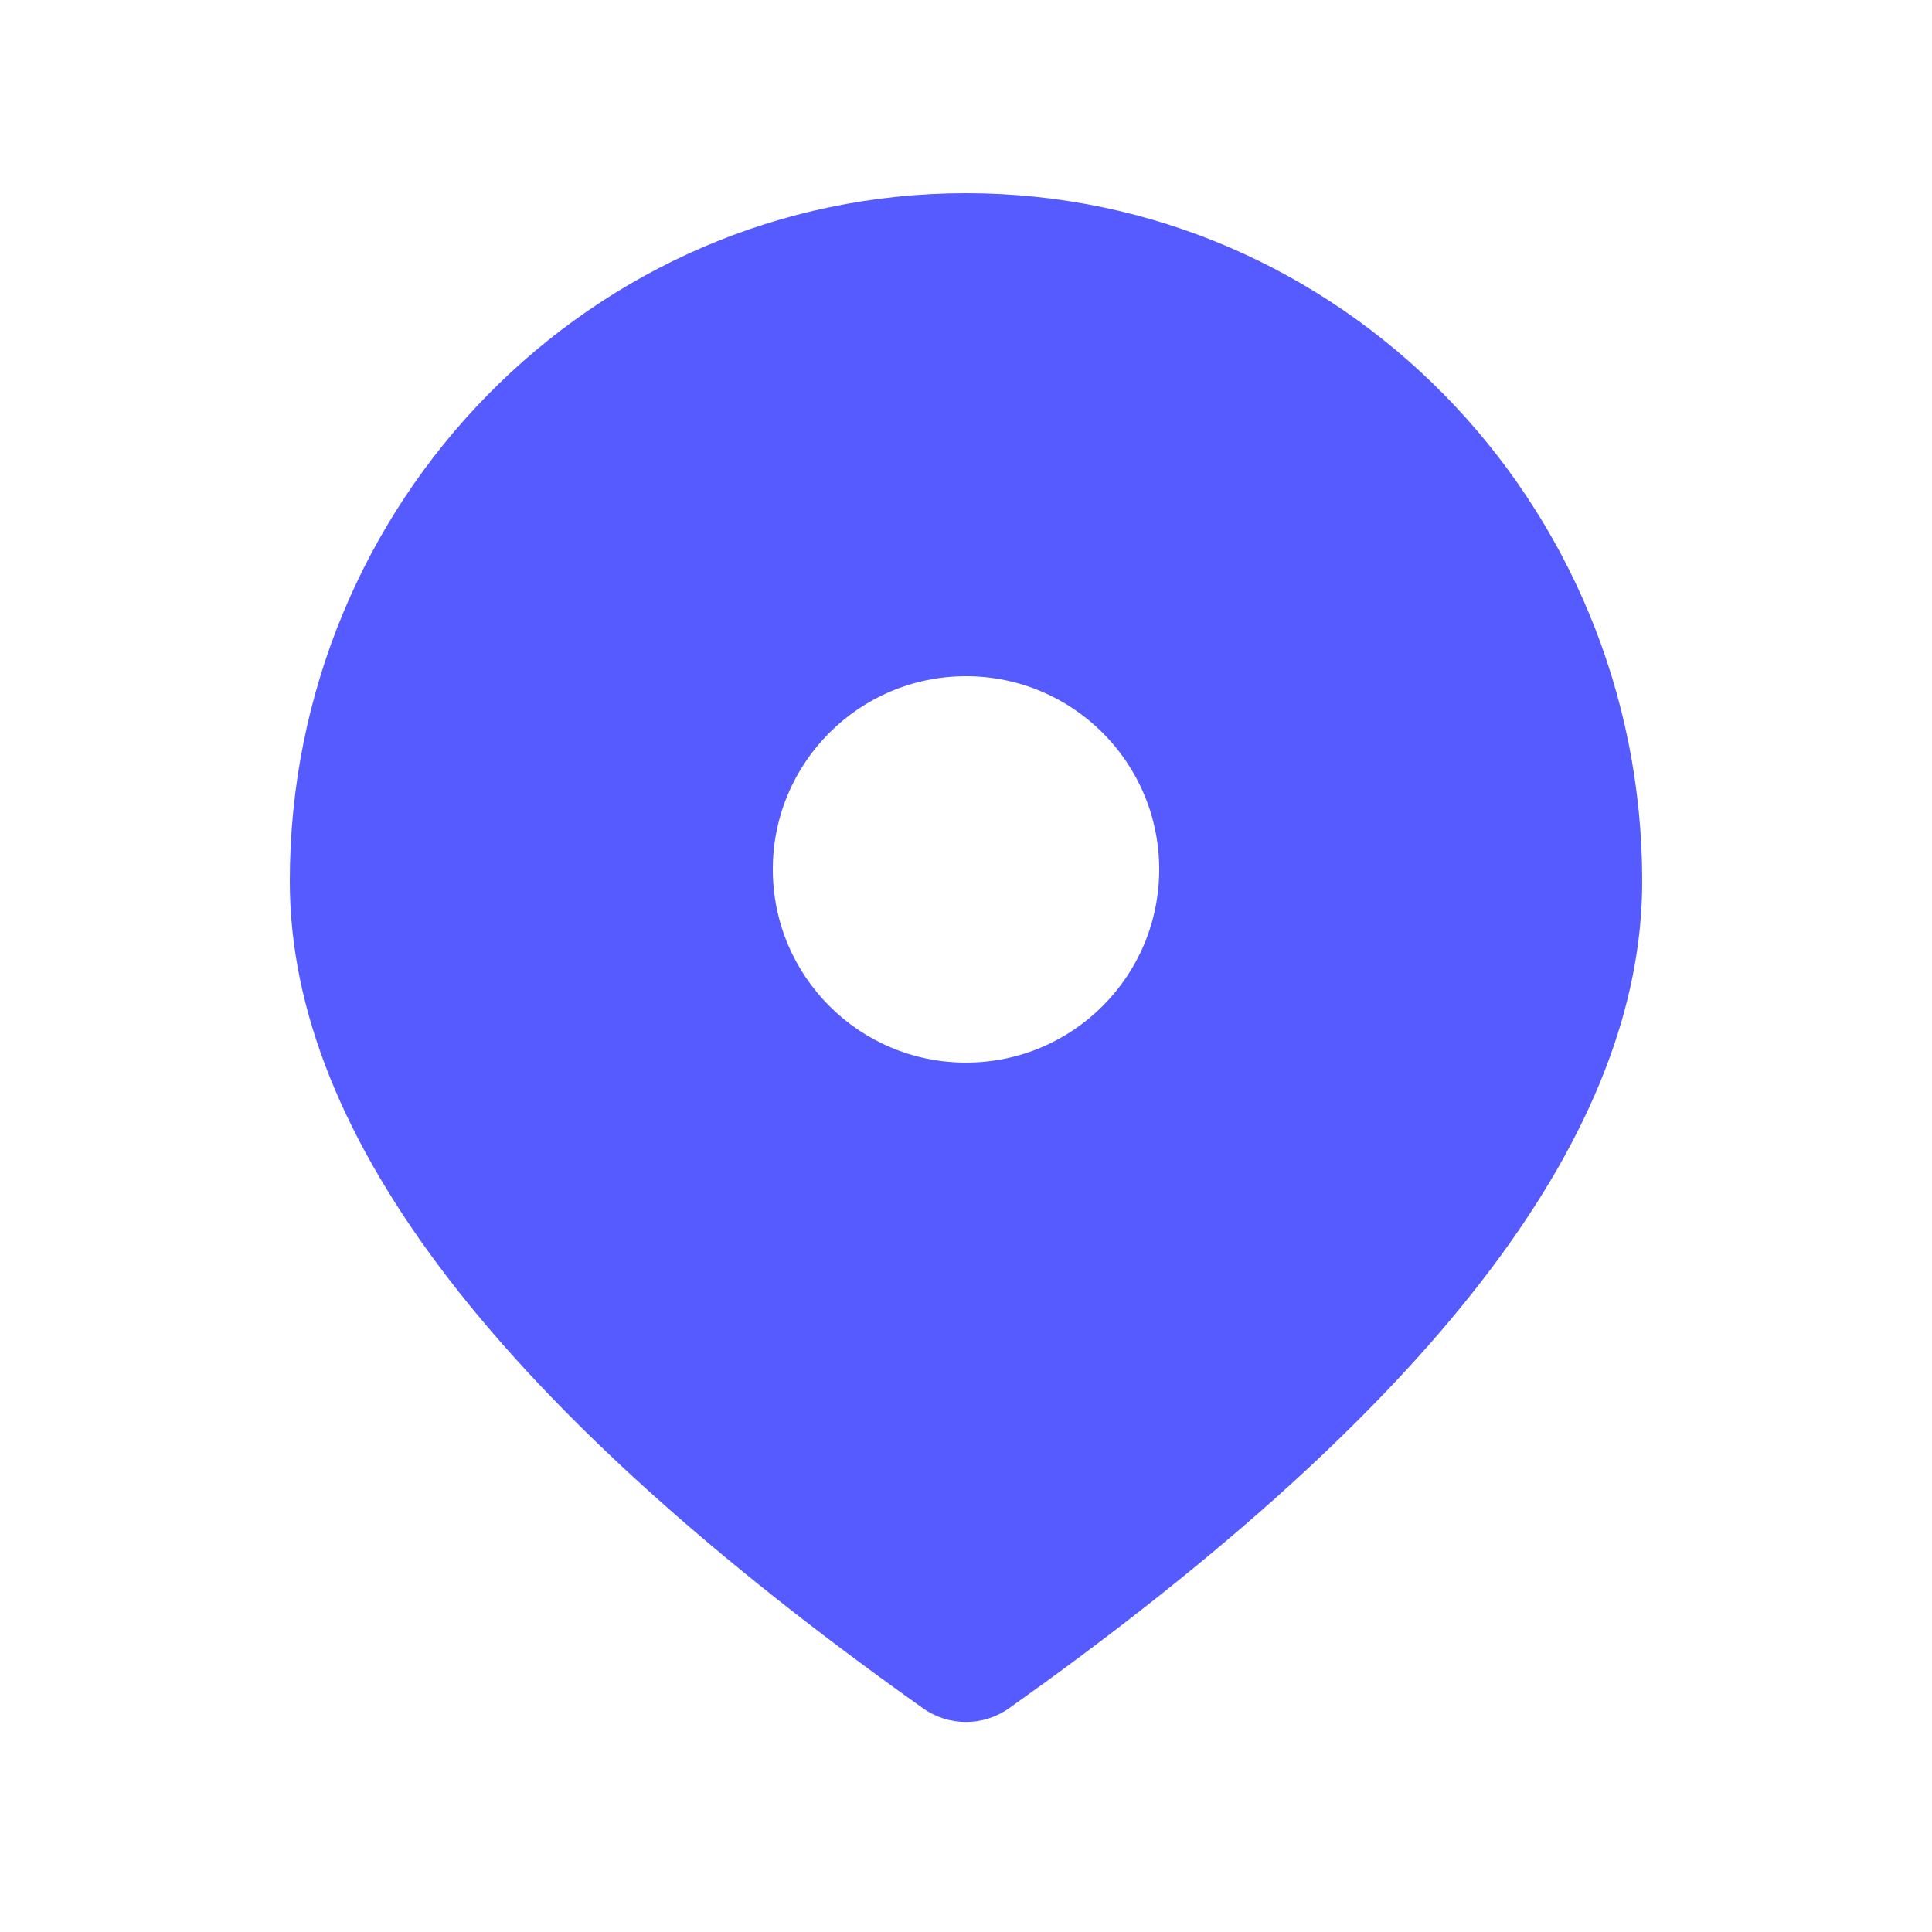 <svg width="20" height="20" viewBox="0 0 20 20" fill="none" xmlns="http://www.w3.org/2000/svg">
<path fill-rule="evenodd" clip-rule="evenodd" d="M10 2C13.866 2 17 5.189 17 9.122C17 11.711 14.905 14.448 10.802 17.428L10.445 17.684C10.178 17.873 9.821 17.873 9.555 17.684C5.217 14.605 3 11.785 3 9.122C3 5.189 6.134 2 10 2ZM12 9C12 7.895 11.105 7 10 7C8.895 7 8 7.895 8 9C8 10.105 8.895 11 10 11C11.105 11 12 10.105 12 9Z" fill="#555BFF"/>
</svg>
